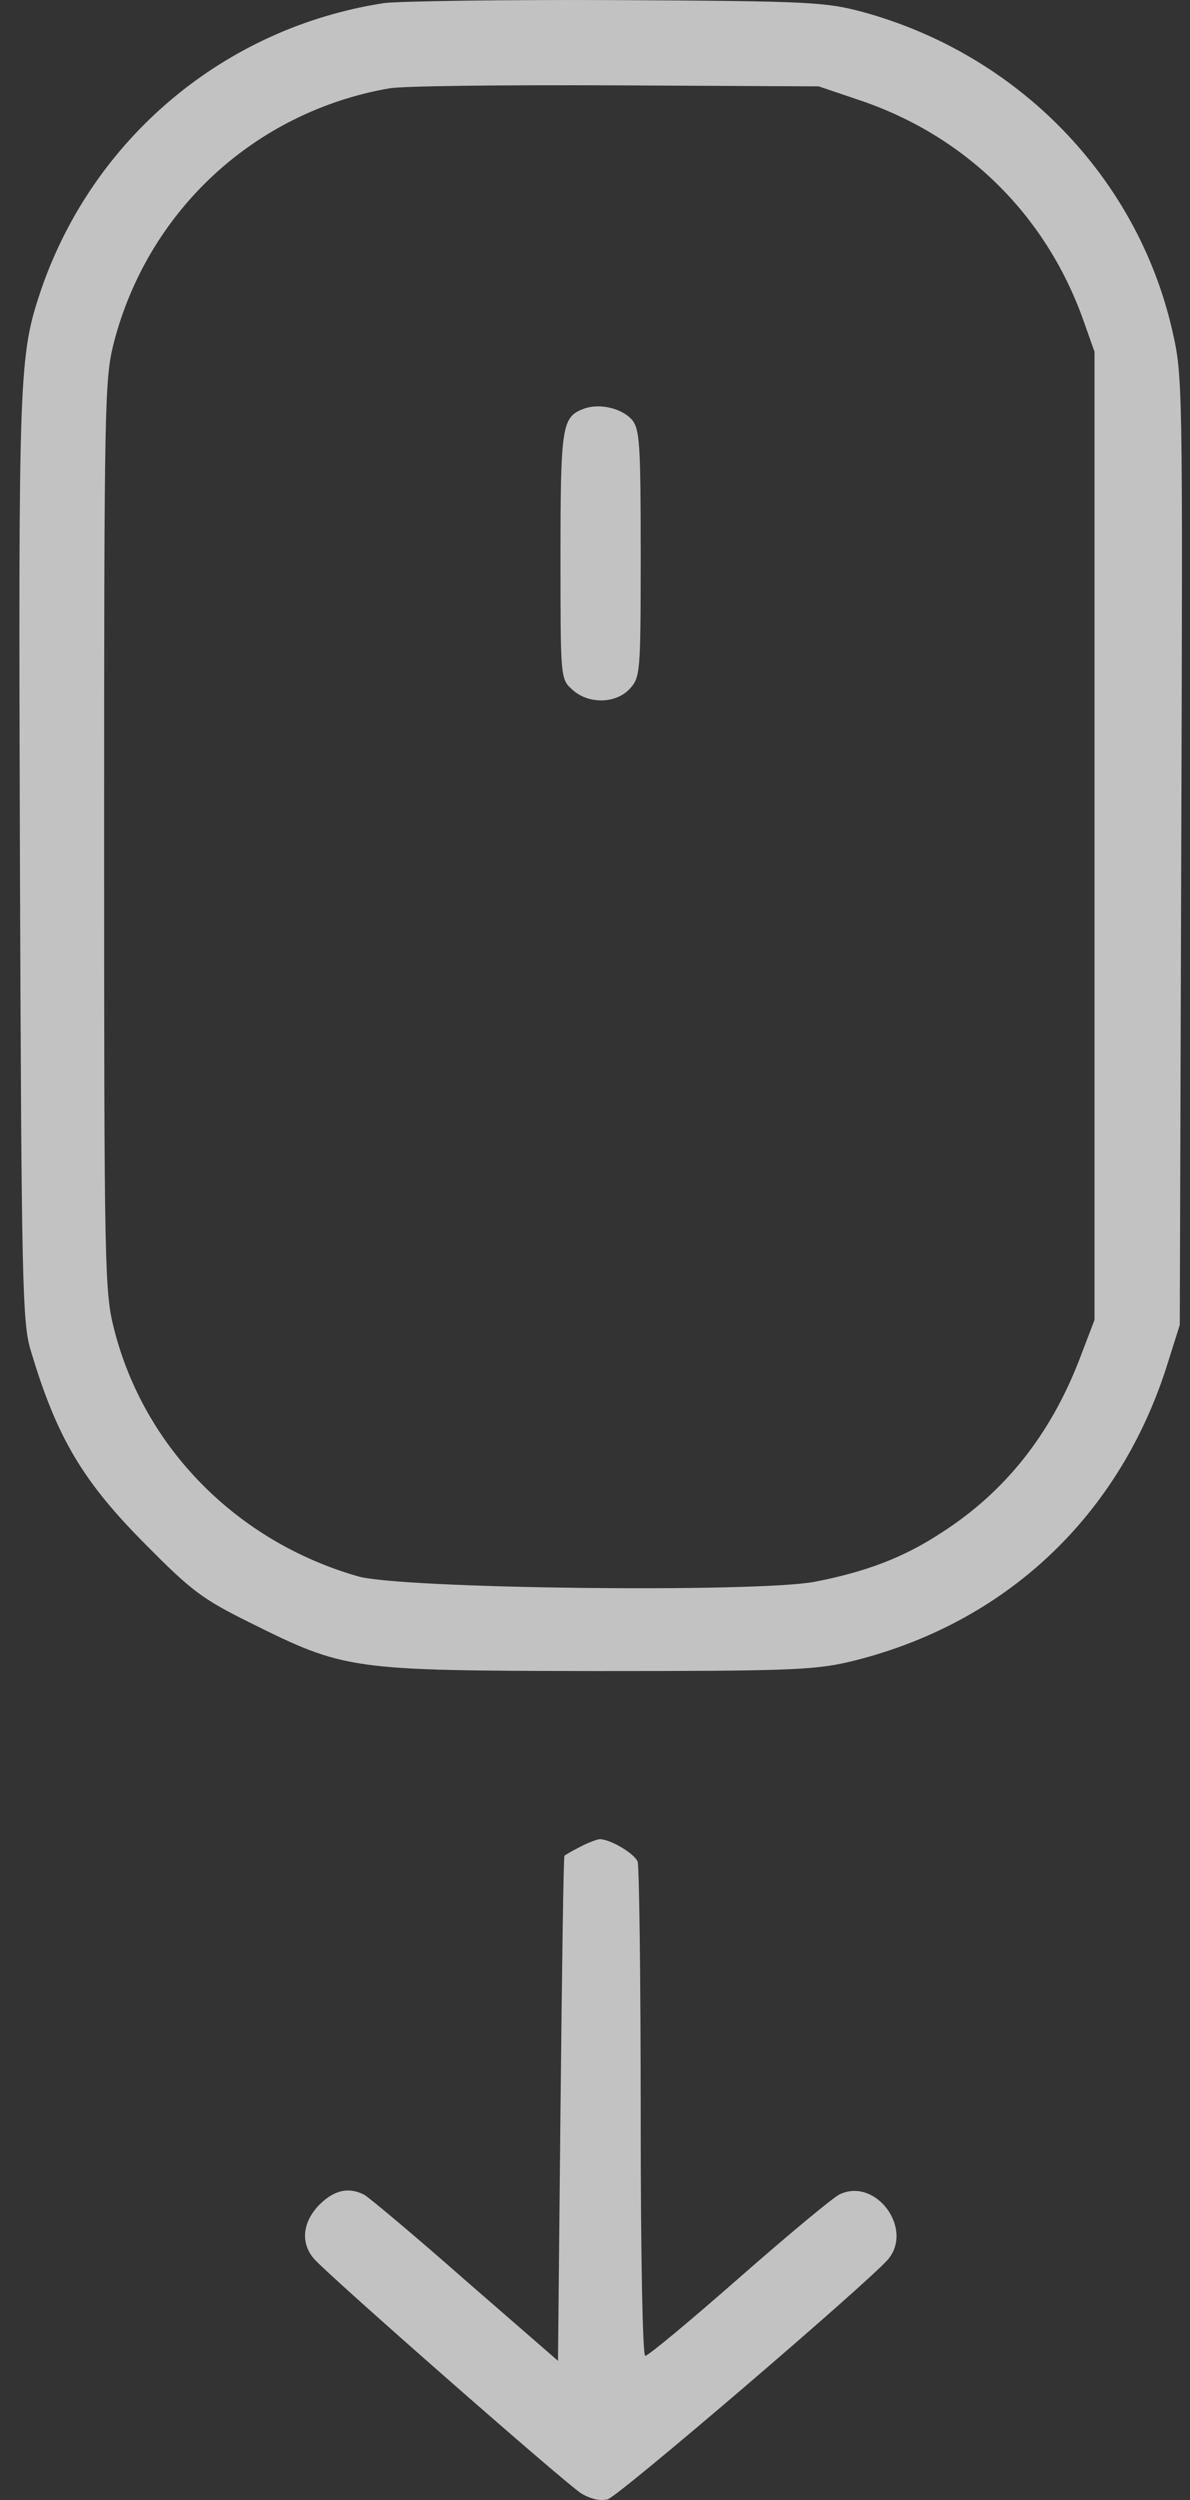 <?xml version="1.0" encoding="UTF-8"?> <svg xmlns="http://www.w3.org/2000/svg" width="20" height="42" viewBox="0 0 20 42" fill="none"><rect x="0" y="0" width="20" height="42" fill="#333333" stroke="none"/> <g opacity="0.7"> <path d="M6.453 0.052C3.773 0.465 1.565 2.319 0.689 4.873C0.318 5.977 0.309 6.238 0.335 14.421C0.36 21.543 0.377 22.217 0.512 22.672C0.95 24.147 1.388 24.889 2.467 25.967C3.217 26.726 3.411 26.869 4.194 27.257C5.804 28.058 5.88 28.066 10.01 28.074C13.204 28.074 13.667 28.058 14.257 27.923C16.887 27.299 18.833 25.47 19.634 22.874L19.828 22.259L19.853 14.295C19.878 6.407 19.878 6.322 19.701 5.547C19.111 2.977 17.114 0.92 14.51 0.204C13.878 0.035 13.65 0.019 10.389 0.002C8.493 -0.007 6.714 0.019 6.453 0.052ZM14.434 1.679C16.221 2.277 17.569 3.6 18.201 5.362L18.395 5.909V14.042V22.175L18.134 22.858C17.645 24.113 16.887 25.066 15.825 25.748C15.184 26.17 14.552 26.406 13.693 26.574C12.698 26.76 6.731 26.692 6.015 26.482C3.984 25.9 2.425 24.324 1.919 22.335C1.759 21.711 1.75 21.374 1.75 14.042C1.75 6.769 1.759 6.373 1.911 5.766C2.484 3.541 4.279 1.881 6.537 1.485C6.756 1.443 8.467 1.426 10.347 1.434L13.76 1.451L14.434 1.679Z" fill="white"></path> <path d="M9.782 6.879C9.445 7.013 9.42 7.207 9.42 9.348C9.42 11.387 9.42 11.404 9.613 11.581C9.883 11.834 10.347 11.826 10.583 11.573C10.76 11.379 10.768 11.32 10.768 9.306C10.768 7.46 10.751 7.216 10.625 7.056C10.448 6.853 10.052 6.761 9.782 6.879Z" fill="white"></path> <path d="M9.74 31.032C9.605 31.1 9.495 31.167 9.487 31.176C9.47 31.184 9.445 33.097 9.42 35.432L9.378 39.662L7.827 38.314C6.976 37.564 6.209 36.923 6.124 36.873C5.863 36.738 5.619 36.789 5.366 37.041C5.088 37.328 5.046 37.673 5.273 37.943C5.484 38.196 9.479 41.702 9.765 41.887C9.917 41.98 10.085 42.022 10.212 41.989C10.389 41.946 14.561 38.373 14.923 37.96C15.361 37.446 14.721 36.578 14.114 36.864C14.013 36.907 13.254 37.539 12.428 38.263C11.602 38.988 10.895 39.578 10.844 39.578C10.802 39.578 10.768 37.985 10.768 35.499C10.768 33.257 10.743 31.353 10.717 31.277C10.659 31.134 10.254 30.898 10.077 30.898C10.018 30.906 9.866 30.965 9.74 31.032Z" fill="white"></path> </g> </svg> 